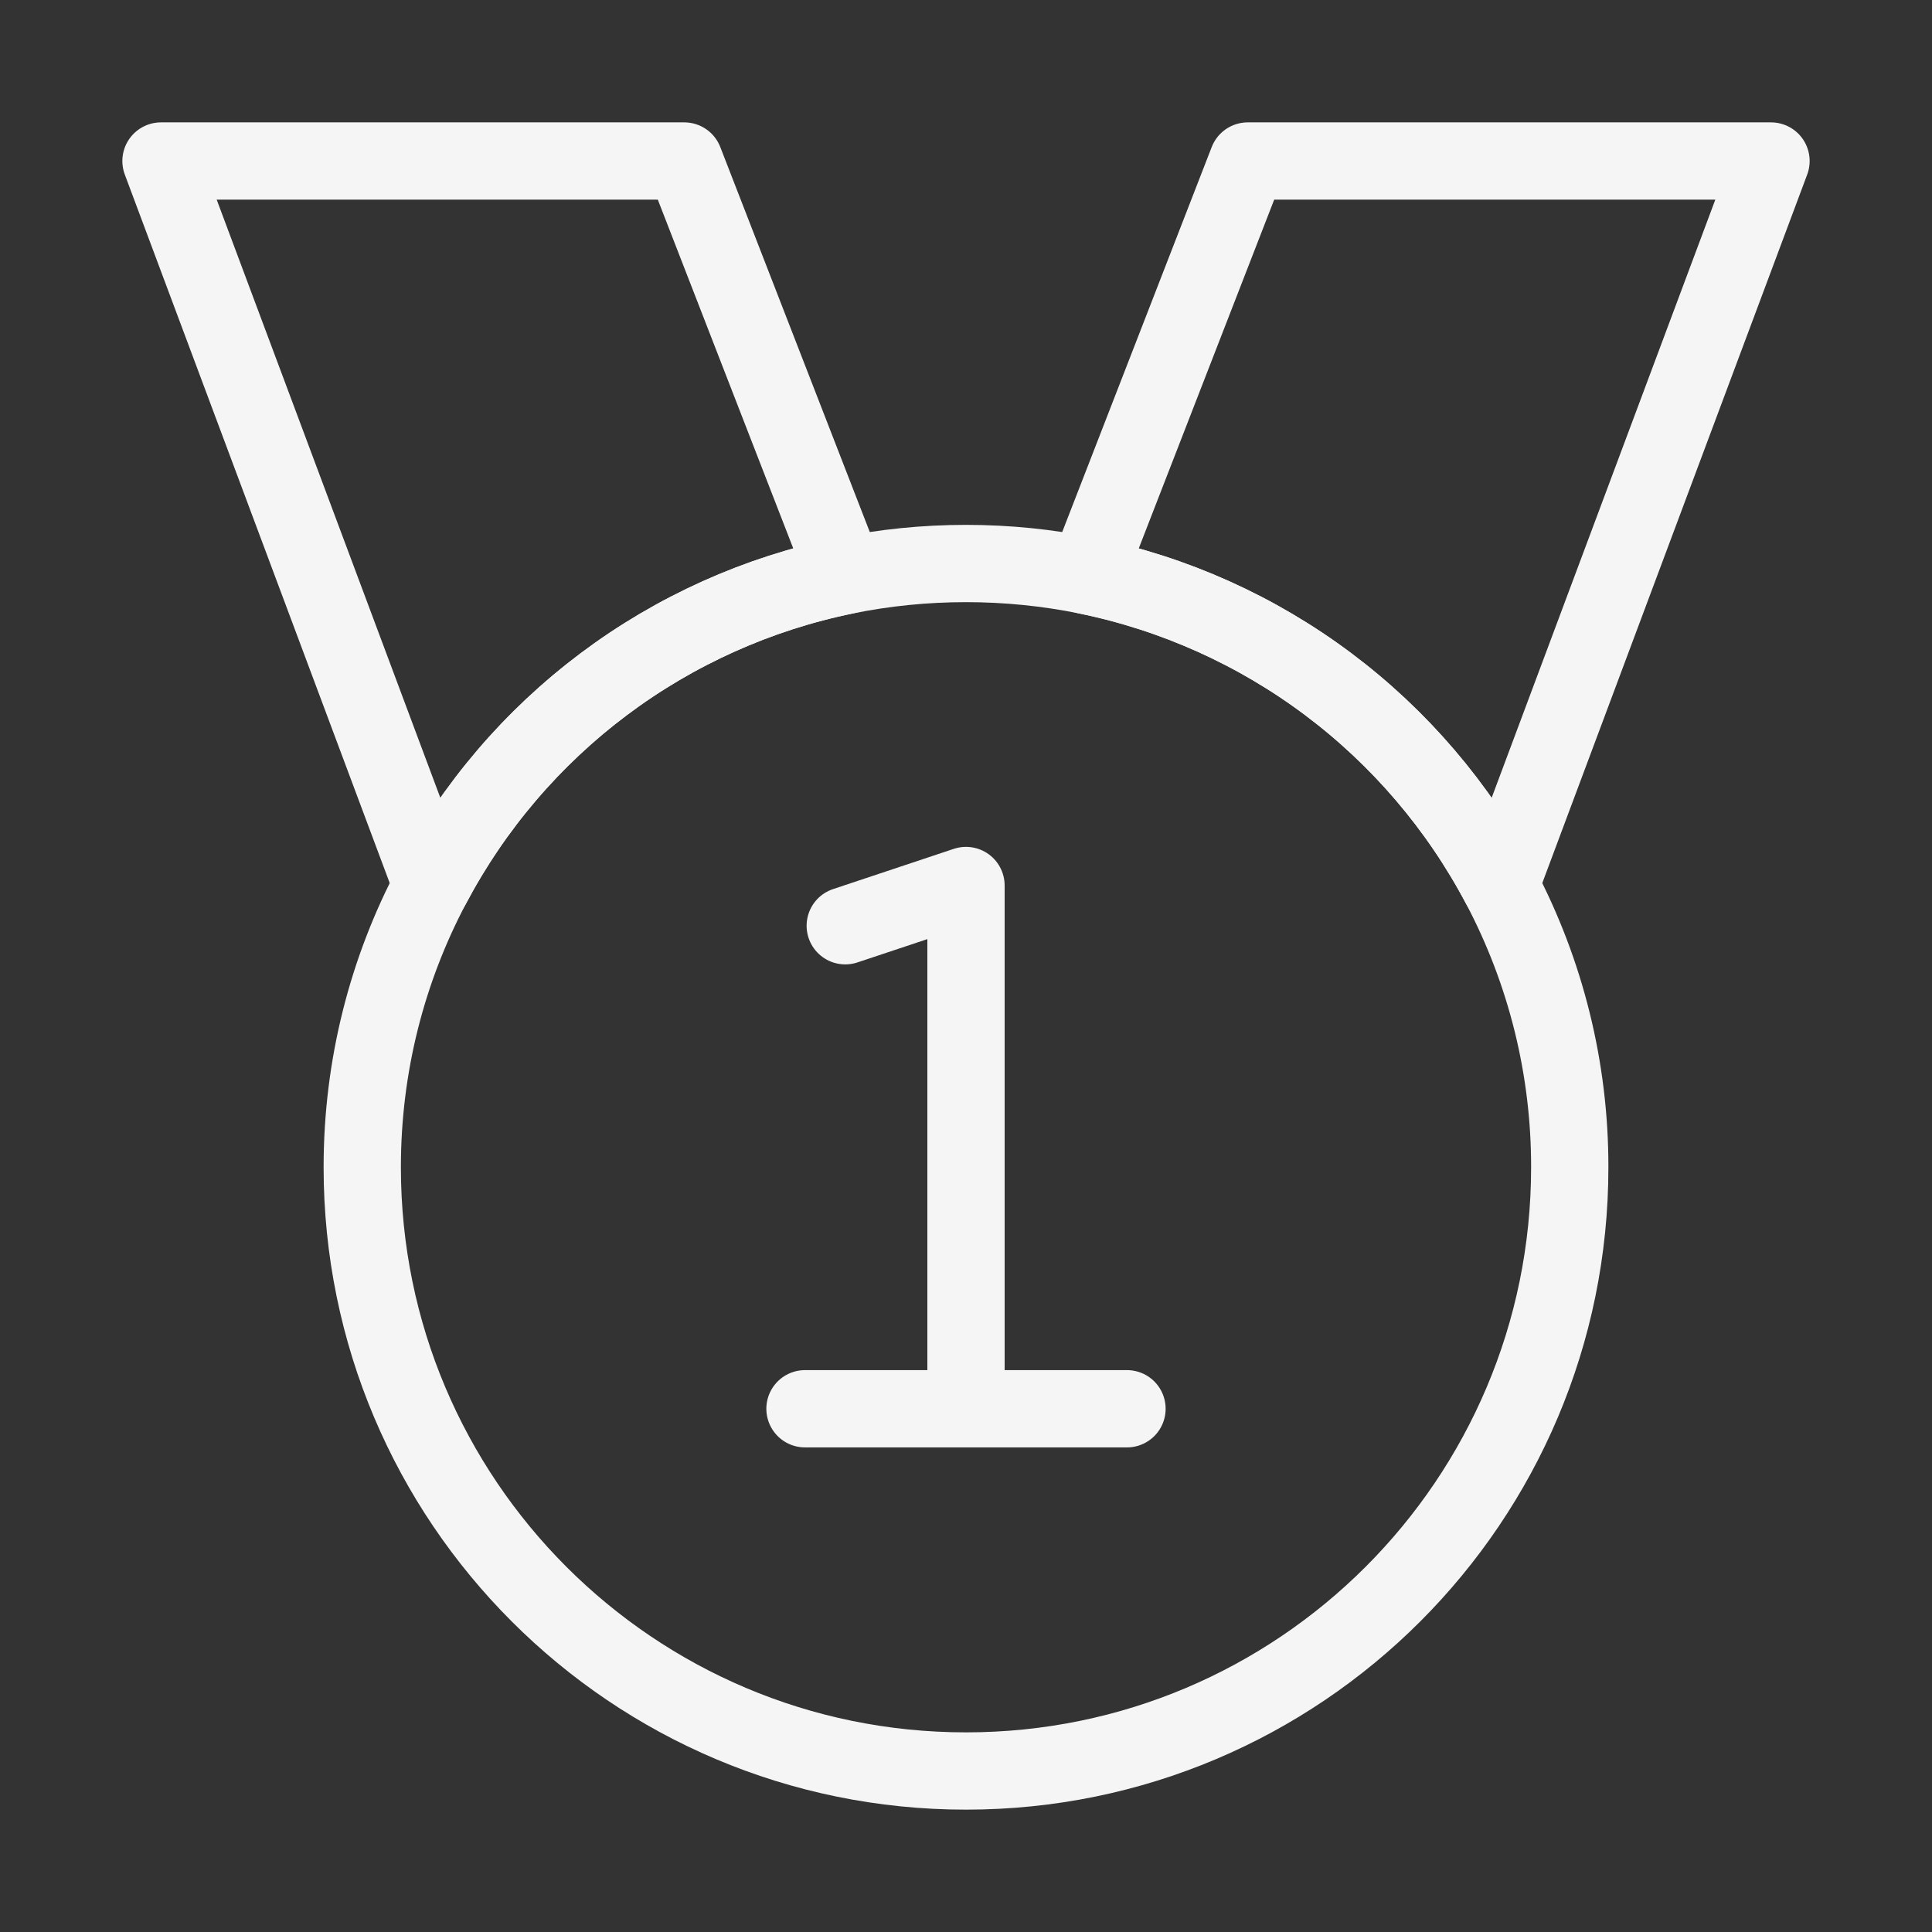 <svg width="100" height="100" viewBox="0 0 100 100" fill="none" xmlns="http://www.w3.org/2000/svg">
<rect x="0" y="0" width="100" height="100" fill="#333333" stroke="none"/>
<path d="M91.667 8.334H64.583L56.25 29.792C60.78 30.719 65.048 32.638 68.748 35.412C72.447 38.186 75.486 41.745 77.646 45.834L91.667 8.334ZM35.417 8.334H8.333L22.354 45.834C24.514 41.745 27.552 38.186 31.252 35.412C34.952 32.638 39.22 30.719 43.75 29.792L35.417 8.334Z" stroke="#F5F5F5" stroke-width="4" stroke-linecap="round" stroke-linejoin="round"/>
<path d="M81.25 60.417C81.25 77.675 67.258 91.667 50 91.667C32.742 91.667 18.75 77.675 18.75 60.417C18.75 55.15 20.052 50.188 22.354 45.834C24.514 41.745 27.553 38.186 31.252 35.412C34.952 32.638 39.22 30.719 43.75 29.792C45.771 29.382 47.86 29.167 50 29.167C52.14 29.167 54.229 29.382 56.25 29.792C60.78 30.719 65.048 32.638 68.748 35.412C72.447 38.186 75.486 41.745 77.646 45.834C80.02 50.328 81.257 55.334 81.25 60.417Z" stroke="#F5F5F5" stroke-width="4" stroke-linecap="round" stroke-linejoin="round"/>
<path d="M50 72.917V45.834L43.75 47.917M50 72.917H58.333M50 72.917H41.666" stroke="#F5F5F5" stroke-width="4" stroke-linecap="round" stroke-linejoin="round"/>
</svg>
